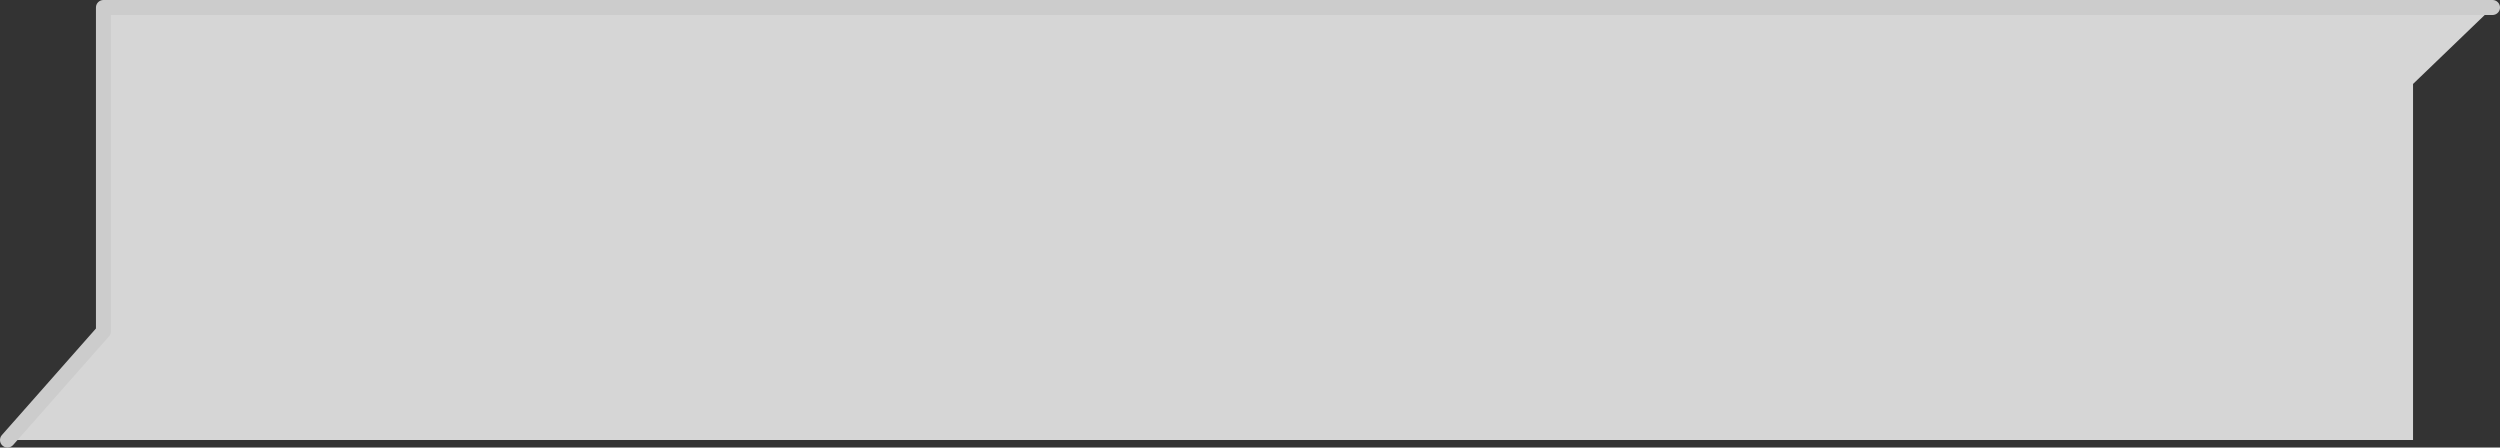 <?xml version="1.0" encoding="UTF-8" standalone="no"?>
<svg xmlns:xlink="http://www.w3.org/1999/xlink" height="29.85px" width="166.75px" xmlns="http://www.w3.org/2000/svg">
  <rect width="100%" height="100%" fill="#333333" stroke="none"/>
  <g transform="matrix(1.0, 0.0, 0.0, 1.0, 78.4, 14.95)">
    <path d="M87.85 -14.45 L82.55 -9.35 82.55 14.4 -77.9 14.4 -71.5 7.15 -71.5 -14.45 87.85 -14.45" fill="#ffffff" fill-opacity="0.8" fill-rule="evenodd" stroke="none"/>
    <path d="M87.85 -14.45 L-71.5 -14.45 -71.5 7.15 -77.9 14.4" fill="none" stroke="#cccccc" stroke-linecap="round" stroke-linejoin="round" stroke-width="1.0"/>
  </g>
</svg>
